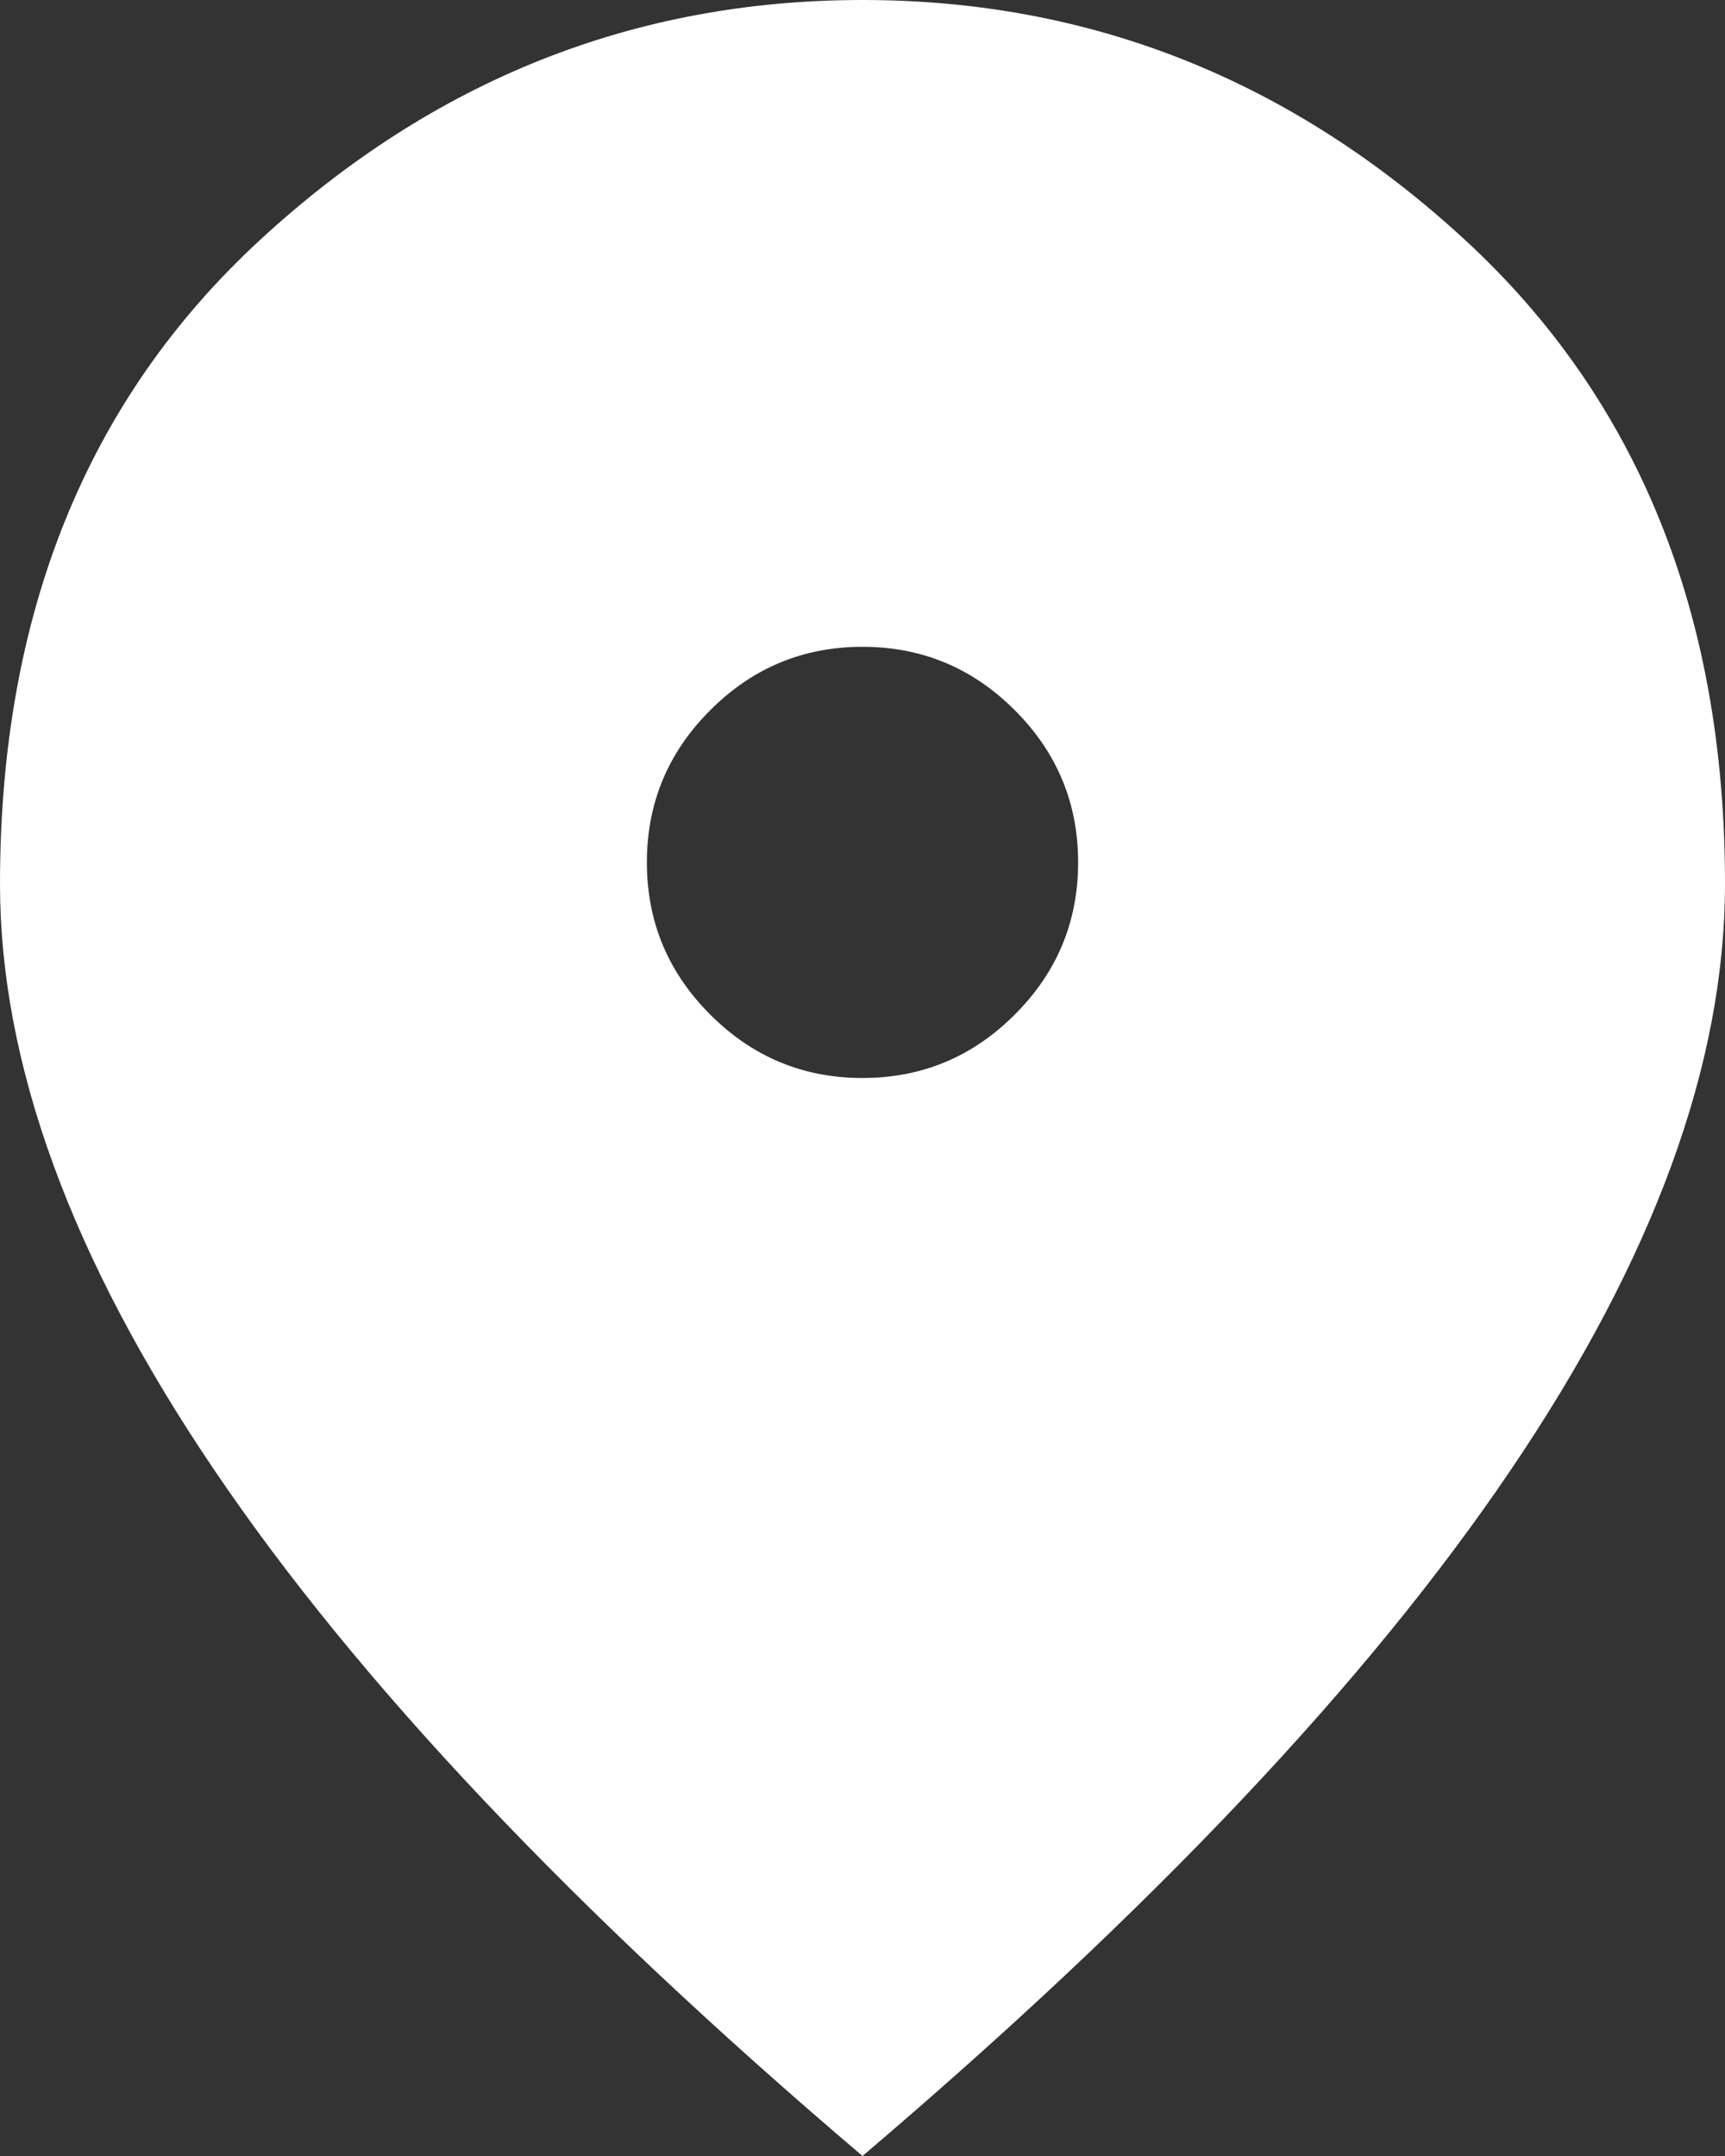 <svg width="16" height="20" viewBox="0 0 16 20" fill="none" xmlns="http://www.w3.org/2000/svg">
<rect x="0" y="0" width="16" height="20" fill="#333333" stroke="none"/>
<path d="M8 10C8.55 10 9.021 9.804 9.412 9.412C9.804 9.021 10 8.55 10 8C10 7.45 9.804 6.979 9.412 6.588C9.021 6.196 8.55 6 8 6C7.45 6 6.979 6.196 6.588 6.588C6.196 6.979 6 7.45 6 8C6 8.55 6.196 9.021 6.588 9.412C6.979 9.804 7.45 10 8 10ZM8 20C5.317 17.717 3.312 15.596 1.988 13.637C0.662 11.679 0 9.867 0 8.2C0 5.7 0.804 3.708 2.413 2.225C4.021 0.742 5.883 0 8 0C10.117 0 11.979 0.742 13.588 2.225C15.196 3.708 16 5.7 16 8.2C16 9.867 15.338 11.679 14.012 13.637C12.688 15.596 10.683 17.717 8 20Z" fill="white"/>
</svg>
